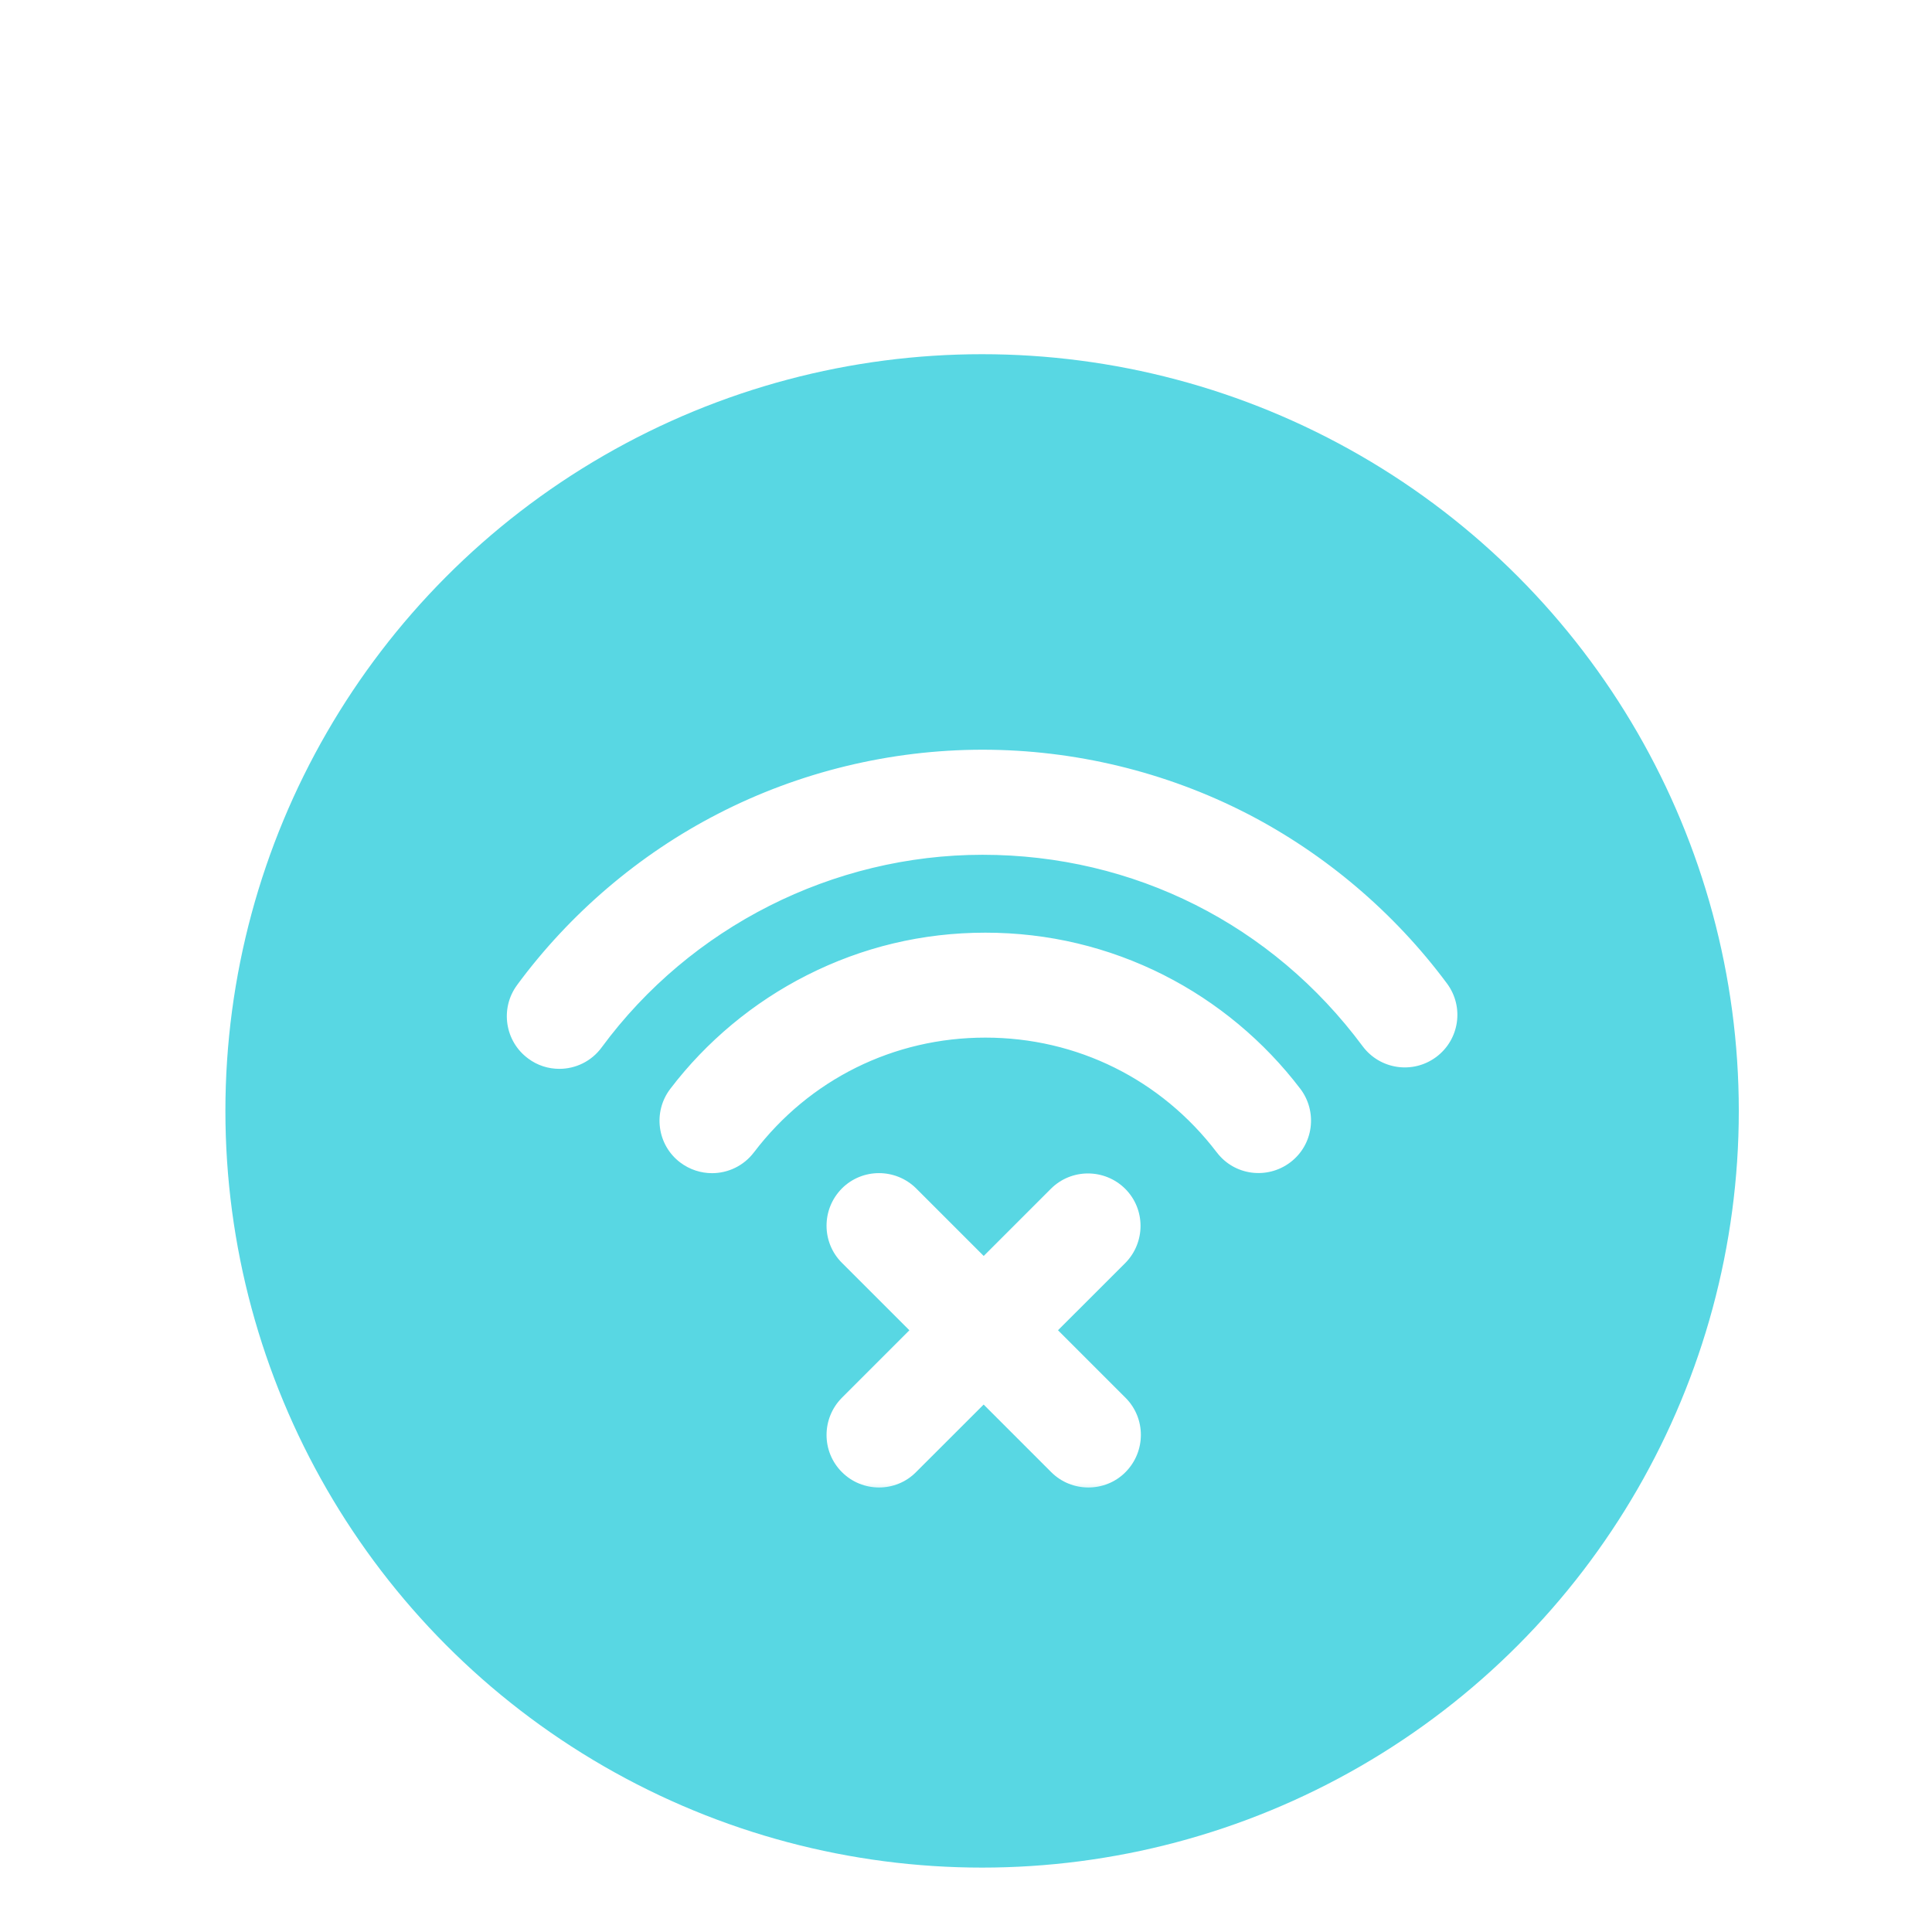 <svg width="60" height="60" viewBox="0 0 60 60" fill="none" xmlns="http://www.w3.org/2000/svg">
<g clip-path="url(#clip0_395_13762)">
<g filter="url(#filter0_d_395_13762)">
<circle cx="30.5" cy="30.5" r="23.5" fill="#58D7E3"/>
<mask id="path-2-outside-1_395_13762" maskUnits="userSpaceOnUse" x="15" y="18.543" width="31" height="24" fill="black">
<rect fill="white" x="15" y="18.543" width="31" height="24"/>
<path fill-rule="evenodd" clip-rule="evenodd" d="M16.558 28.664C16.802 28.847 17.087 28.933 17.371 28.933C17.793 28.933 18.209 28.741 18.478 28.37C21.287 24.561 25.786 22.286 30.514 22.286C35.293 22.286 39.671 24.49 42.525 28.334C42.977 28.944 43.836 29.071 44.445 28.619C45.054 28.167 45.181 27.308 44.729 26.699C43.119 24.53 40.996 22.727 38.599 21.493C36.116 20.219 33.323 19.543 30.514 19.543C27.701 19.543 24.897 20.224 22.409 21.509C20.002 22.748 17.879 24.561 16.269 26.745C15.817 27.354 15.949 28.217 16.558 28.664ZM32.83 41.533C33.099 41.803 33.45 41.935 33.8 41.935C34.156 41.935 34.506 41.803 34.77 41.533C35.303 40.995 35.303 40.127 34.77 39.593L32.489 37.312L34.76 35.043C35.293 34.504 35.293 33.636 34.76 33.103C34.222 32.569 33.353 32.569 32.82 33.103L30.55 35.373L28.27 33.093C27.731 32.56 26.863 32.56 26.33 33.093C25.796 33.631 25.796 34.5 26.33 35.033L28.61 37.313L26.33 39.593C25.796 40.132 25.796 41 26.33 41.533C26.599 41.802 26.949 41.934 27.3 41.934C27.65 41.934 28 41.802 28.265 41.533L30.548 39.252L32.83 41.533ZM21.282 31.894C21.53 32.082 21.825 32.173 22.114 32.173C22.526 32.173 22.937 31.985 23.206 31.63C24.979 29.299 27.675 27.963 30.601 27.963C33.526 27.963 36.218 29.299 37.995 31.63C38.452 32.234 39.311 32.346 39.915 31.889C40.519 31.432 40.631 30.574 40.174 29.969C39.077 28.527 37.645 27.333 36.03 26.516C34.339 25.663 32.51 25.226 30.601 25.226C28.691 25.226 26.863 25.663 25.172 26.521C23.557 27.338 22.119 28.532 21.023 29.974C20.566 30.574 20.677 31.437 21.282 31.894Z"/>
</mask>
<path fill-rule="evenodd" clip-rule="evenodd" d="M16.558 28.664C16.802 28.847 17.087 28.933 17.371 28.933C17.793 28.933 18.209 28.741 18.478 28.37C21.287 24.561 25.786 22.286 30.514 22.286C35.293 22.286 39.671 24.49 42.525 28.334C42.977 28.944 43.836 29.071 44.445 28.619C45.054 28.167 45.181 27.308 44.729 26.699C43.119 24.53 40.996 22.727 38.599 21.493C36.116 20.219 33.323 19.543 30.514 19.543C27.701 19.543 24.897 20.224 22.409 21.509C20.002 22.748 17.879 24.561 16.269 26.745C15.817 27.354 15.949 28.217 16.558 28.664ZM32.83 41.533C33.099 41.803 33.45 41.935 33.8 41.935C34.156 41.935 34.506 41.803 34.77 41.533C35.303 40.995 35.303 40.127 34.77 39.593L32.489 37.312L34.76 35.043C35.293 34.504 35.293 33.636 34.76 33.103C34.222 32.569 33.353 32.569 32.82 33.103L30.55 35.373L28.27 33.093C27.731 32.56 26.863 32.56 26.33 33.093C25.796 33.631 25.796 34.5 26.33 35.033L28.61 37.313L26.33 39.593C25.796 40.132 25.796 41 26.33 41.533C26.599 41.802 26.949 41.934 27.3 41.934C27.65 41.934 28 41.802 28.265 41.533L30.548 39.252L32.83 41.533ZM21.282 31.894C21.53 32.082 21.825 32.173 22.114 32.173C22.526 32.173 22.937 31.985 23.206 31.63C24.979 29.299 27.675 27.963 30.601 27.963C33.526 27.963 36.218 29.299 37.995 31.63C38.452 32.234 39.311 32.346 39.915 31.889C40.519 31.432 40.631 30.574 40.174 29.969C39.077 28.527 37.645 27.333 36.03 26.516C34.339 25.663 32.51 25.226 30.601 25.226C28.691 25.226 26.863 25.663 25.172 26.521C23.557 27.338 22.119 28.532 21.023 29.974C20.566 30.574 20.677 31.437 21.282 31.894Z" fill="white"/>
<path d="M16.558 28.664L16.715 28.456L16.712 28.454L16.558 28.664ZM18.478 28.37L18.268 28.215L18.267 28.217L18.478 28.37ZM42.525 28.334L42.734 28.179L42.734 28.179L42.525 28.334ZM44.445 28.619L44.29 28.41H44.29L44.445 28.619ZM44.729 26.699L44.938 26.544L44.938 26.544L44.729 26.699ZM38.599 21.493L38.719 21.262L38.718 21.262L38.599 21.493ZM22.409 21.509L22.528 21.74L22.528 21.74L22.409 21.509ZM16.269 26.745L16.478 26.9L16.479 26.899L16.269 26.745ZM32.83 41.533L32.646 41.718L32.83 41.533ZM34.77 41.533L34.585 41.35L34.584 41.351L34.77 41.533ZM32.489 37.312L32.305 37.128L32.121 37.312L32.305 37.496L32.489 37.312ZM34.76 35.043L34.944 35.227L34.945 35.226L34.76 35.043ZM34.76 33.103L34.944 32.919L34.943 32.918L34.76 33.103ZM32.82 33.103L32.636 32.919L32.82 33.103ZM30.55 35.373L30.366 35.557L30.55 35.741L30.734 35.557L30.55 35.373ZM28.27 33.093L28.454 32.909L28.453 32.908L28.27 33.093ZM26.33 33.093L26.145 32.909L26.145 32.91L26.33 33.093ZM26.33 35.033L26.514 34.849L26.33 35.033ZM28.61 37.313L28.794 37.497L28.978 37.313L28.794 37.129L28.61 37.313ZM26.33 39.593L26.146 39.409L26.145 39.41L26.33 39.593ZM28.265 41.533L28.081 41.349L28.079 41.351L28.265 41.533ZM30.548 39.252L30.732 39.067L30.548 38.883L30.364 39.067L30.548 39.252ZM21.282 31.894L21.125 32.102L21.125 32.102L21.282 31.894ZM23.206 31.63L22.999 31.472L22.999 31.473L23.206 31.63ZM37.995 31.63L38.203 31.473L38.202 31.472L37.995 31.63ZM40.174 29.969L40.382 29.812L40.381 29.812L40.174 29.969ZM36.03 26.516L36.147 26.284L36.147 26.283L36.03 26.516ZM25.172 26.521L25.289 26.753L25.29 26.753L25.172 26.521ZM21.023 29.974L21.23 30.132L21.23 30.132L21.023 29.974ZM17.371 28.673C17.14 28.673 16.911 28.603 16.715 28.456L16.402 28.873C16.693 29.091 17.033 29.194 17.371 29.194V28.673ZM18.267 28.217C18.05 28.517 17.713 28.673 17.371 28.673V29.194C17.872 29.194 18.368 28.964 18.689 28.523L18.267 28.217ZM30.514 22.025C25.703 22.025 21.126 24.34 18.268 28.215L18.688 28.524C21.447 24.782 25.869 22.546 30.514 22.546V22.025ZM42.734 28.179C39.831 24.268 35.376 22.025 30.514 22.025V22.546C35.211 22.546 39.511 24.711 42.316 28.489L42.734 28.179ZM44.29 28.41C43.796 28.776 43.101 28.673 42.734 28.179L42.316 28.489C42.854 29.214 43.875 29.365 44.6 28.828L44.29 28.41ZM44.52 26.854C44.887 27.348 44.784 28.043 44.29 28.41L44.6 28.828C45.325 28.29 45.476 27.269 44.938 26.544L44.52 26.854ZM38.48 21.725C40.842 22.941 42.934 24.718 44.52 26.854L44.938 26.544C43.305 24.343 41.151 22.514 38.719 21.262L38.48 21.725ZM30.514 19.804C33.282 19.804 36.034 20.469 38.481 21.725L38.718 21.262C36.198 19.968 33.364 19.283 30.514 19.283V19.804ZM22.528 21.74C24.98 20.474 27.742 19.804 30.514 19.804V19.283C27.659 19.283 24.815 19.973 22.29 21.277L22.528 21.74ZM16.479 26.899C18.065 24.747 20.157 22.961 22.528 21.74L22.29 21.277C19.847 22.535 17.693 24.374 16.059 26.59L16.479 26.899ZM16.712 28.454C16.219 28.093 16.112 27.393 16.478 26.9L16.06 26.59C15.522 27.315 15.679 28.342 16.404 28.874L16.712 28.454ZM33.8 41.674C33.515 41.674 33.232 41.567 33.014 41.349L32.646 41.718C32.966 42.038 33.384 42.195 33.8 42.195V41.674ZM34.584 41.351C34.373 41.567 34.091 41.674 33.8 41.674V42.195C34.22 42.195 34.639 42.038 34.956 41.716L34.584 41.351ZM34.586 39.778C35.017 40.209 35.018 40.913 34.585 41.35L34.955 41.717C35.589 41.077 35.59 40.045 34.954 39.409L34.586 39.778ZM32.305 37.496L34.586 39.778L34.954 39.409L32.673 37.128L32.305 37.496ZM34.576 34.859L32.305 37.128L32.673 37.496L34.944 35.227L34.576 34.859ZM34.576 33.287C35.007 33.718 35.008 34.422 34.575 34.859L34.945 35.226C35.578 34.587 35.58 33.554 34.944 32.919L34.576 33.287ZM33.004 33.287C33.435 32.856 34.14 32.855 34.577 33.288L34.943 32.918C34.304 32.285 33.271 32.283 32.636 32.919L33.004 33.287ZM30.734 35.557L33.004 33.287L32.636 32.919L30.366 35.189L30.734 35.557ZM28.085 33.277L30.366 35.557L30.734 35.189L28.454 32.909L28.085 33.277ZM26.514 33.277C26.945 32.846 27.649 32.845 28.086 33.278L28.453 32.908C27.814 32.275 26.781 32.273 26.145 32.909L26.514 33.277ZM26.514 34.849C26.083 34.418 26.081 33.714 26.515 33.276L26.145 32.91C25.511 33.549 25.51 34.582 26.145 35.217L26.514 34.849ZM28.794 37.129L26.514 34.849L26.145 35.217L28.426 37.497L28.794 37.129ZM26.514 39.777L28.794 37.497L28.426 37.129L26.146 39.409L26.514 39.777ZM26.514 41.349C26.083 40.918 26.081 40.214 26.515 39.776L26.145 39.41C25.511 40.049 25.51 41.082 26.146 41.717L26.514 41.349ZM27.3 41.674C27.015 41.674 26.732 41.567 26.514 41.349L26.146 41.717C26.466 42.038 26.884 42.195 27.3 42.195V41.674ZM28.079 41.351C27.867 41.567 27.585 41.674 27.3 41.674V42.195C27.715 42.195 28.134 42.038 28.451 41.715L28.079 41.351ZM30.364 39.067L28.081 41.349L28.449 41.717L30.732 39.436L30.364 39.067ZM33.014 41.349L30.732 39.067L30.364 39.436L32.646 41.718L33.014 41.349ZM22.114 31.913C21.88 31.913 21.64 31.839 21.439 31.686L21.125 32.102C21.42 32.325 21.77 32.434 22.114 32.434V31.913ZM22.999 31.473C22.781 31.761 22.448 31.913 22.114 31.913V32.434C22.604 32.434 23.094 32.21 23.414 31.787L22.999 31.473ZM30.601 27.703C27.594 27.703 24.821 29.076 22.999 31.472L23.414 31.788C25.137 29.521 27.757 28.224 30.601 28.224V27.703ZM38.202 31.472C36.376 29.077 33.608 27.703 30.601 27.703V28.224C33.444 28.224 36.06 29.521 37.788 31.788L38.202 31.472ZM39.758 31.681C39.266 32.053 38.572 31.96 38.203 31.473L37.788 31.787C38.333 32.508 39.355 32.639 40.072 32.097L39.758 31.681ZM39.966 30.126C40.338 30.618 40.245 31.312 39.758 31.681L40.072 32.097C40.793 31.551 40.924 30.529 40.382 29.812L39.966 30.126ZM35.912 26.748C37.492 27.548 38.894 28.716 39.967 30.127L40.381 29.812C39.26 28.338 37.798 27.119 36.147 26.284L35.912 26.748ZM30.601 25.486C32.47 25.486 34.258 25.913 35.913 26.748L36.147 26.283C34.419 25.412 32.551 24.965 30.601 24.965V25.486ZM25.29 26.753C26.944 25.913 28.732 25.486 30.601 25.486V24.965C28.651 24.965 26.782 25.412 25.054 26.289L25.29 26.753ZM21.23 30.132C22.303 28.721 23.709 27.553 25.289 26.753L25.054 26.289C23.404 27.124 21.936 28.343 20.815 29.817L21.23 30.132ZM21.439 31.686C20.951 31.317 20.859 30.618 21.23 30.132L20.816 29.816C20.272 30.529 20.404 31.557 21.125 32.102L21.439 31.686Z" fill="white" mask="url(#path-2-outside-1_395_13762)"/>
</g>
</g>
<defs>
<filter id="filter0_d_395_13762" x="-1" y="3" width="63" height="63" filterUnits="userSpaceOnUse" color-interpolation-filters="sRGB">
<feFlood flood-opacity="0" result="BackgroundImageFix"/>
<feColorMatrix in="SourceAlpha" type="matrix" values="0 0 0 0 0 0 0 0 0 0 0 0 0 0 0 0 0 0 127 0" result="hardAlpha"/>
<feOffset dy="4"/>
<feGaussianBlur stdDeviation="4"/>
<feComposite in2="hardAlpha" operator="out"/>
<feColorMatrix type="matrix" values="0 0 0 0 0.453 0 0 0 0 0.453 0 0 0 0 0.453 0 0 0 0.1 0"/>
<feBlend mode="normal" in2="BackgroundImageFix" result="effect1_dropShadow_395_13762"/>
<feBlend mode="normal" in="SourceGraphic" in2="effect1_dropShadow_395_13762" result="shape"/>
</filter>
<clipPath id="clip0_395_13762">
<rect width="60" height="60" fill="white"/>
</clipPath>
</defs>
</svg>
